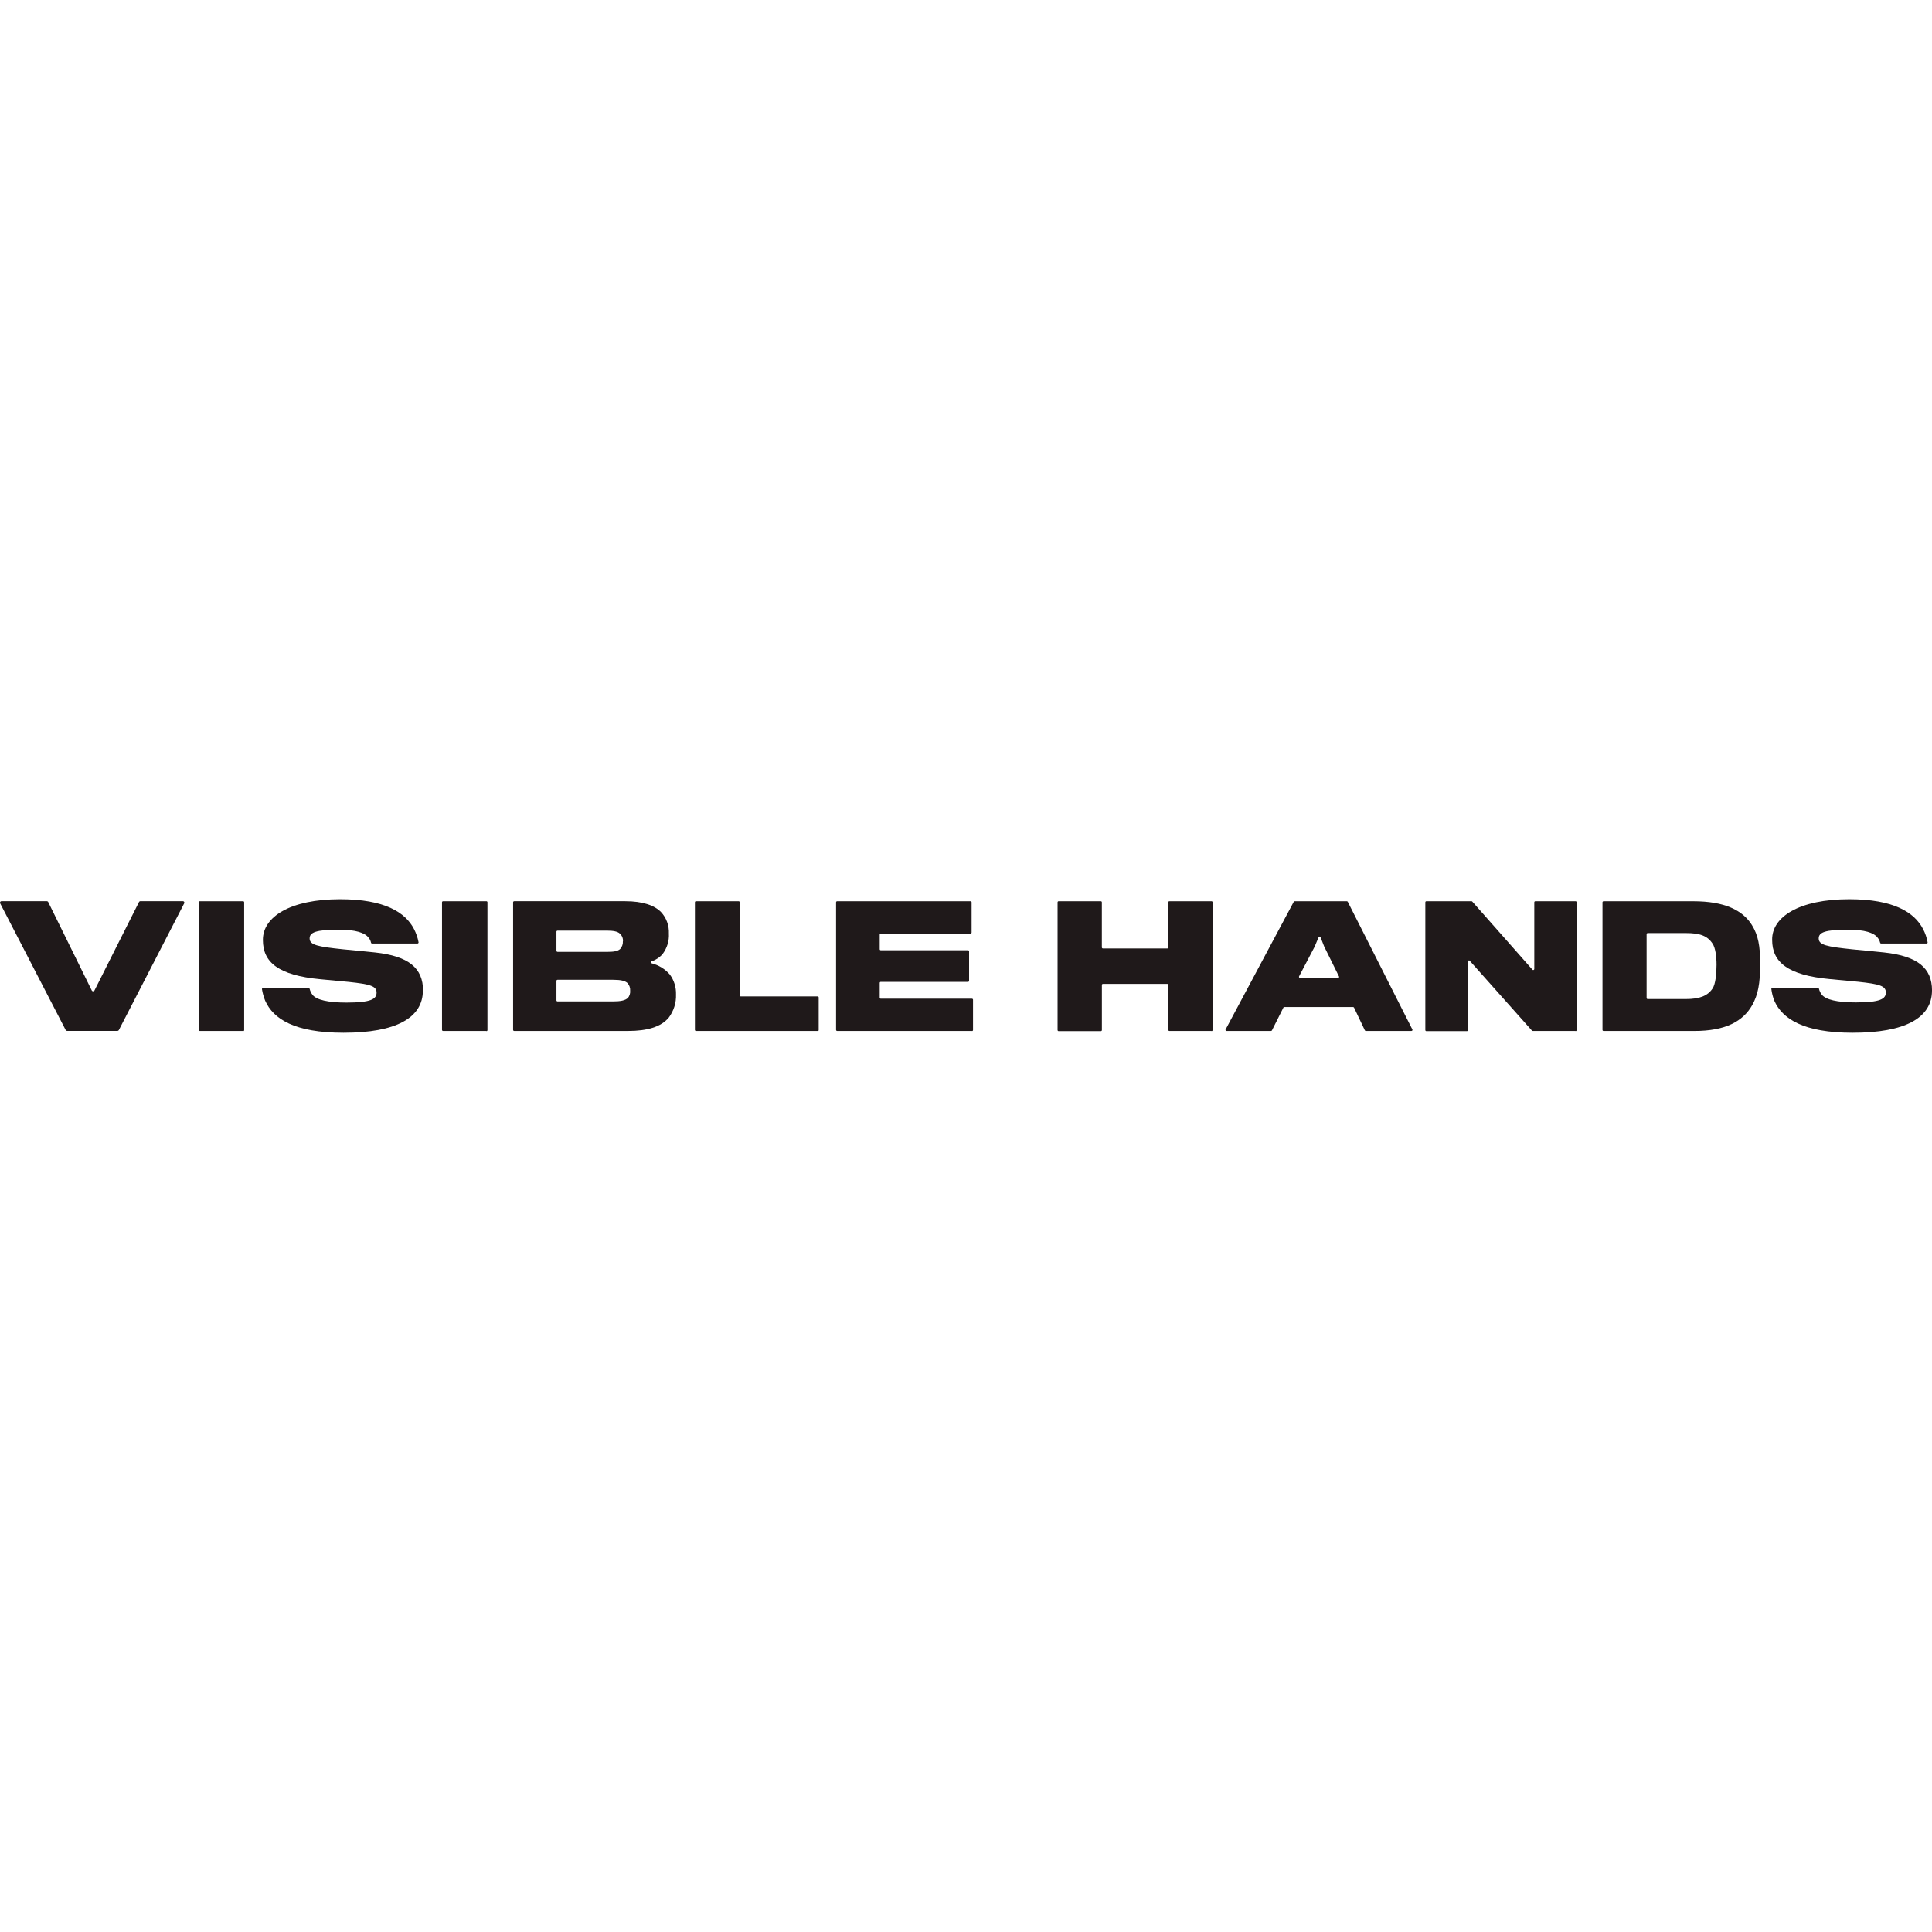 <?xml version="1.0" encoding="UTF-8"?>
<svg id="Layer_1" data-name="Layer 1" xmlns="http://www.w3.org/2000/svg" viewBox="0 0 600 600">
  <defs>
    <style>
      .cls-1 {
        fill: #1f191a;
      }
    </style>
  </defs>
  <g id="Layer_1-2" data-name="Layer 1-2">
    <g id="Layer_2-2" data-name="Layer 2-2">
      <g id="Layer_1-2-2" data-name="Layer 1-2">
        <path class="cls-1" d="m57.2,280.55l-20.3,39.36c-.09.15-.25.25-.42.25h-15.65c-.17,0-.33-.1-.42-.25L.05,280.55c-.12-.23-.02-.52.21-.63.09-.04.17-.06.26-.05h14.03c.17,0,.34.1.42.26l13.53,27.46c.11.23.39.32.63.21.09-.05.16-.12.21-.21l13.83-27.46c.09-.17.27-.27.46-.26h13.17c.26,0,.47.22.46.48,0,.07-.02.14-.05.2Z"/>
        <path class="cls-1" d="m75.5,320.17h-13.45c-.18,0-.32-.14-.33-.32v-39.64c0-.18.15-.33.33-.33h13.45c.18,0,.33.15.33.33h0v39.7c0,.18-.15.32-.33.32v-.06Z"/>
        <path class="cls-1" d="m131.33,307.59c0,8.52-8.33,13.14-24.64,13.14-15.25,0-21.82-4.31-24.33-9.95-.47-1.15-.8-2.35-1-3.58-.02-.18.11-.34.3-.37h14.19c.15,0,.27.1.31.25.17.69.49,1.34.92,1.91,1.23,1.49,4.67,2.37,10.52,2.37,7.55,0,9.35-1.08,9.35-3.09s-1.85-2.61-8.62-3.33c-2.71-.26-7.02-.68-8.82-.83-13.05-1.23-17.86-5.24-17.86-12.17-.06-7.18,8.45-12.68,24.01-12.68,13.81,0,20.23,4.1,22.9,9.24.68,1.31,1.16,2.7,1.43,4.14.02.18-.1.34-.28.38h-14.17c-.16,0-.3-.12-.32-.28-.12-.58-.39-1.12-.78-1.56-1.13-1.49-4-2.46-9.14-2.46-7.24,0-9.14.87-9.14,2.72,0,2.04,2.46,2.56,10.47,3.39,3.13.31,8.12.76,9.86.97,10.42,1.13,14.89,4.83,14.89,11.85,0,0-.05-.05-.05-.05Z"/>
        <path class="cls-1" d="m151.06,320.17h-13.46c-.18,0-.32-.14-.33-.32v-39.64c0-.18.15-.33.33-.33h13.46c.17,0,.32.15.32.32h0v39.72c0,.17-.15.32-.32.32h0v-.06Z"/>
        <path class="cls-1" d="m194.97,309.96c.53-.63.8-1.44.73-2.25.07-.91-.25-1.81-.87-2.46-.78-.67-2.11-.97-4.36-.97h-17.33c-.18,0-.32.14-.33.32v6.07c0,.18.15.33.33.33h17.17c2.46,0,3.86-.31,4.67-1.08,0,0,0,.05,0,.05Zm-1.5-17.67c.05-.89-.31-1.76-.97-2.35-.71-.67-2.06-.92-4-.92h-15.36c-.18,0-.32.14-.33.32v5.94c0,.18.15.33.33.33h15.68c1.75,0,3.08-.2,3.81-.92.58-.65.86-1.5.81-2.37l.04-.02Zm14.17,23.78c-2.35,2.87-6.78,4.1-12.47,4.1h-35.49c-.18,0-.32-.14-.33-.32v-39.64c0-.18.15-.33.33-.33h34.49c5.54,0,9.08,1.33,11.09,3.34,1.69,1.8,2.57,4.21,2.46,6.68.14,2.28-.55,4.53-1.93,6.36-.91,1.07-2.09,1.86-3.42,2.29-.17.05-.27.22-.22.39.02.11.11.18.22.22,2.21.57,4.19,1.79,5.67,3.51,1.31,1.79,1.97,3.95,1.9,6.16.1,2.62-.73,5.2-2.32,7.29l.02-.05Z"/>
        <path class="cls-1" d="m253.93,320.17h-37.8c-.17,0-.32-.15-.32-.32v-39.64c0-.18.14-.32.32-.33h13.26c.18,0,.33.15.33.33h0v28.91c0,.18.15.32.33.32h23.87c.18,0,.33.15.33.33h0v10.14c0,.18-.15.32-.33.32v-.06h0Z"/>
        <path class="cls-1" d="m301.87,320.17h-41.89c-.18,0-.32-.14-.33-.32v-39.64c0-.18.15-.33.33-.33h41.44c.18,0,.32.15.32.33v9.4c0,.18-.14.32-.32.33h-27.89c-.18,0-.33.15-.33.33h0v4.52c0,.18.15.33.33.33h27.1c.18,0,.32.14.33.32v9.15c0,.18-.15.33-.33.33h-27.1c-.18,0-.32.14-.33.32v4.58c0,.18.15.33.33.33h28.33c.17,0,.32.15.32.32v9.42c0,.17-.15.32-.32.32v-.06Z"/>
        <path class="cls-1" d="m376.26,320.17h-13.11c-.17,0-.32-.15-.32-.32h0v-13.98c0-.18-.15-.32-.33-.32h-19.97c-.18,0-.32.14-.33.32v14.04c0,.17-.15.32-.32.32h-13.12c-.17,0-.32-.15-.32-.32h0v-39.7c0-.18.14-.32.32-.33h13.11c.18,0,.32.15.32.33v14.02c0,.18.15.33.33.33h19.98c.18,0,.33-.15.33-.33v-14.02c0-.18.14-.32.32-.33h13.11c.18,0,.32.15.32.33v39.7c0,.17-.15.32-.32.32h0v-.06h0Z"/>
        <path class="cls-1" d="m415.82,303.22l-4.58-9.26h0l-1.13-2.88c-.06-.17-.25-.26-.41-.2-.09.04-.16.1-.2.2l-1.23,2.93h0l-4.83,9.2c-.09.17,0,.38.16.46.04.02.09.04.14.04h11.8c.18,0,.33-.15.33-.33,0-.05,0-.1-.04-.15h-.01Zm-17.25,9.7l-3.56,7.08c-.06.11-.17.17-.3.17h-13.79c-.18,0-.33-.15-.33-.33,0-.05,0-.1.04-.15l21.16-39.64c.05-.11.16-.17.28-.17h16.19c.12,0,.23.07.3.18l20.06,39.64c.09.16.02.34-.14.43-.05.02-.1.04-.16.04h-14.15c-.12,0-.23-.07-.3-.18l-3.36-7.07c-.06-.11-.17-.18-.3-.18h-21.36c-.12,0-.23.07-.3.18h.01Z"/>
        <path class="cls-1" d="m489.29,320.17h-13.28c-.1,0-.18-.04-.25-.11l-19.3-21.67c-.11-.14-.32-.16-.46-.04-.07.06-.12.16-.11.25v21.31c0,.18-.15.32-.33.32h-12.59c-.17,0-.32-.15-.32-.32h0v-39.7c0-.18.14-.32.32-.33h14.01c.1,0,.18.04.25.11l18.68,21.15c.12.14.33.15.47.02.06-.06.11-.15.11-.23v-20.72c0-.18.15-.33.33-.33h12.49c.18,0,.33.15.33.33v39.7c0,.18-.15.32-.33.32v-.06h-.01Z"/>
        <path class="cls-1" d="m531.86,306.98c.92-1.38,1.23-4.62,1.23-7.39,0-2.56-.37-5.28-1.23-6.52-1.6-2.46-4-3.29-8.22-3.29h-11.94c-.18,0-.33.15-.33.33v19.82c0,.18.15.33.33.33h11.84c4.36,0,6.82-1.02,8.32-3.29h0Zm12.32,5.14c-2.83,5.03-8.27,8.06-17.97,8.06h-28.21c-.18,0-.32-.14-.33-.32v-39.64c0-.18.15-.33.33-.33h27.9c9.66,0,15.3,2.77,18.17,7.39,1.96,3.18,2.57,6.47,2.57,12.01,0,6.27-.68,9.6-2.46,12.84Z"/>
        <path class="cls-1" d="m600,307.59c0,8.52-8.32,13.14-24.64,13.14-15.25,0-21.82-4.31-24.33-9.95-.46-1.17-.76-2.39-.92-3.63-.02-.17.1-.33.27-.37h14.19c.15,0,.28.1.32.25.16.7.48,1.36.92,1.91,1.23,1.49,4.67,2.37,10.52,2.37,7.55,0,9.34-1.08,9.34-3.09s-1.85-2.61-8.62-3.33c-2.72-.26-7.03-.68-8.83-.83-13.03-1.23-17.86-5.24-17.86-12.17-.12-7.13,8.4-12.63,23.96-12.63,13.81,0,20.22,4.1,22.89,9.24.69,1.29,1.17,2.7,1.43,4.14.04.17-.07.34-.26.38h-14.18c-.16,0-.3-.12-.32-.28-.14-.58-.41-1.11-.79-1.56-1.13-1.49-4-2.46-9.14-2.46-7.23,0-9.13.87-9.13,2.72,0,2.04,2.46,2.56,10.47,3.39,3.13.31,8.11.76,9.86.97,10.37,1.13,14.86,4.83,14.86,11.8Z"/>
      </g>
    </g>
  </g>
</svg>